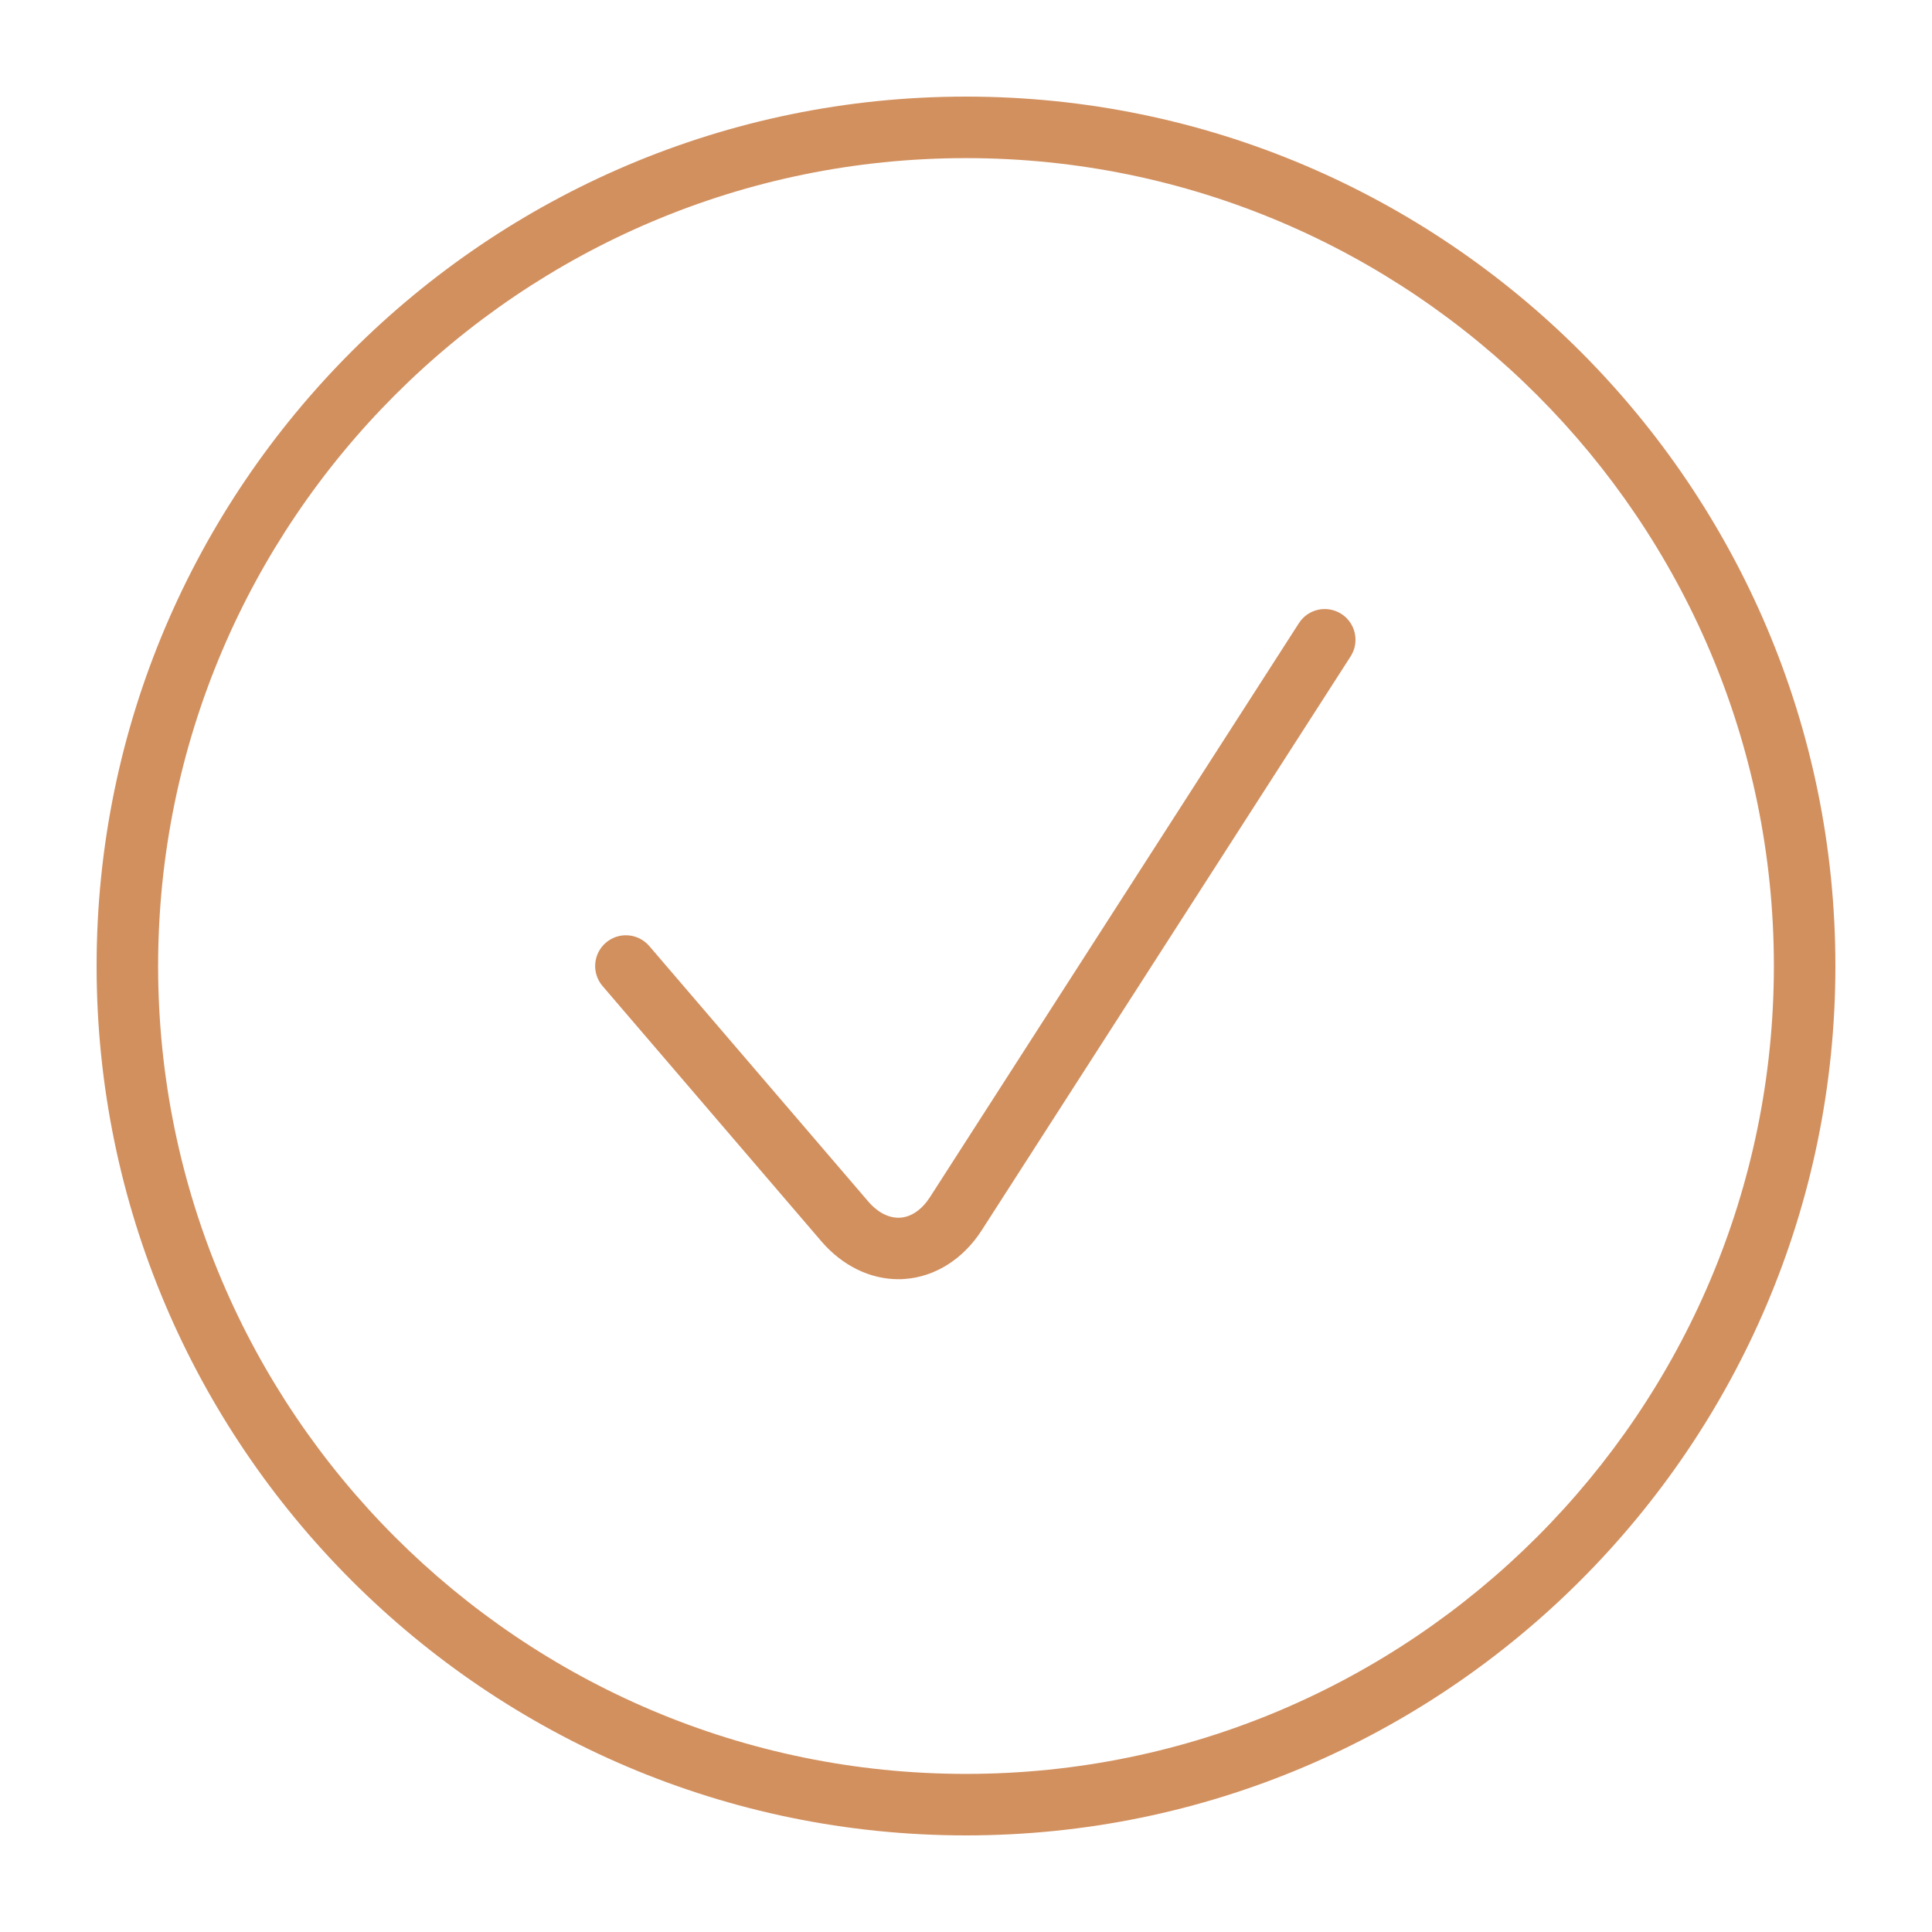 <?xml version="1.0" encoding="UTF-8"?>
<svg width="1200pt" height="1200pt" version="1.1" viewBox="0 0 1200 1200" xmlns="http://www.w3.org/2000/svg">
 <path d="m600 60c-297.74 0-540 242.26-540 539.98 0 297.78 242.26 540.02 540 540.02s540-242.26 540-540.02c0-297.72-242.24-539.98-540-539.98zm0 1041.8c-276.7 0-501.79-225.12-501.79-501.82 0-276.68 225.1-501.77 501.79-501.77s501.79 225.1 501.79 501.77c0 276.71-225.1 501.82-501.79 501.82zm233.16-720.48c-8.891-5.711-20.699-3.133-26.387 5.734l-229.16 356.52c-4.981 7.731-11.52 12.266-18.41 12.746-6.945 0.43-13.969-3.109-19.98-10.129l-135.97-158.62c-6.852-7.977-18.91-8.926-26.926-2.062-8.004 6.852-8.93 18.926-2.078 26.93l135.97 158.62c12.926 15.051 30.145 23.484 47.797 23.484 1.273 0 2.531-0.035 3.805-0.145 18.961-1.305 36.406-12.309 47.914-30.203l229.15-356.48c5.727-8.879 3.144-20.688-5.723-26.398z" fill="#d2905f"/>
</svg>
